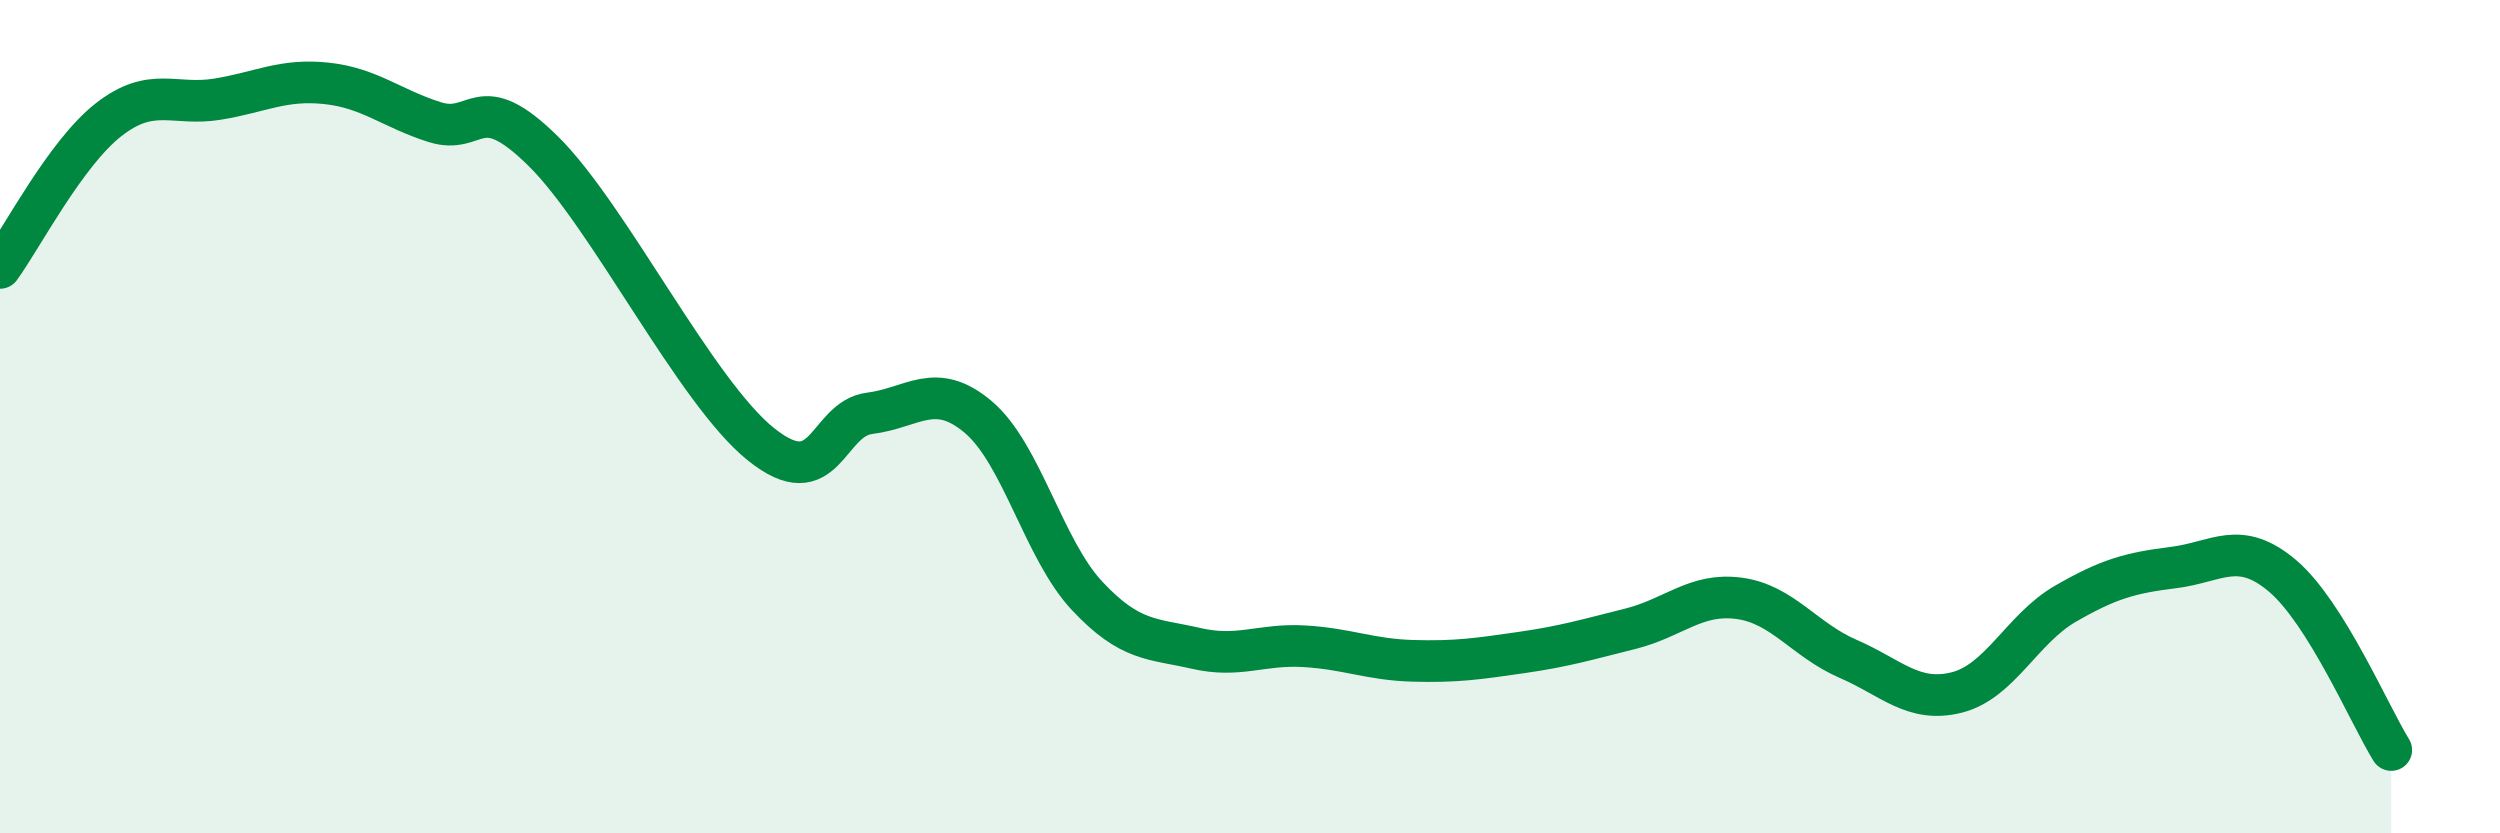 
    <svg width="60" height="20" viewBox="0 0 60 20" xmlns="http://www.w3.org/2000/svg">
      <path
        d="M 0,6.43 C 0.52,5.72 1.57,3.68 2.61,2.87 C 3.65,2.06 4.18,2.55 5.22,2.38 C 6.26,2.21 6.79,1.89 7.83,2 C 8.87,2.11 9.39,2.6 10.43,2.93 C 11.47,3.26 11.47,2.08 13.04,3.63 C 14.61,5.18 16.69,9.4 18.26,10.66 C 19.83,11.92 19.83,10.05 20.87,9.92 C 21.91,9.79 22.44,9.13 23.48,10.01 C 24.52,10.89 25.05,13.19 26.09,14.3 C 27.13,15.41 27.66,15.32 28.7,15.56 C 29.74,15.8 30.26,15.45 31.3,15.51 C 32.34,15.57 32.87,15.83 33.91,15.86 C 34.95,15.89 35.48,15.81 36.52,15.66 C 37.56,15.51 38.09,15.35 39.13,15.09 C 40.17,14.83 40.7,14.22 41.74,14.36 C 42.78,14.5 43.31,15.36 44.35,15.81 C 45.39,16.26 45.92,16.88 46.96,16.62 C 48,16.36 48.53,15.09 49.57,14.49 C 50.61,13.89 51.13,13.75 52.17,13.62 C 53.21,13.49 53.74,12.94 54.78,13.82 C 55.82,14.7 56.87,17.16 57.39,18L57.39 20L0 20Z"
        fill="#008740"
        opacity="0.1"
        stroke-linecap="round"
        stroke-linejoin="round"
      />
      <path
        d="M 0,6.43 C 0.52,5.72 1.57,3.68 2.61,2.87 C 3.65,2.06 4.18,2.55 5.22,2.38 C 6.26,2.21 6.79,1.89 7.83,2 C 8.87,2.11 9.39,2.6 10.43,2.93 C 11.47,3.26 11.47,2.08 13.04,3.63 C 14.61,5.18 16.69,9.4 18.26,10.66 C 19.83,11.92 19.83,10.05 20.87,9.92 C 21.91,9.79 22.44,9.13 23.48,10.01 C 24.52,10.89 25.05,13.19 26.09,14.3 C 27.13,15.41 27.66,15.32 28.7,15.56 C 29.74,15.8 30.26,15.45 31.3,15.51 C 32.34,15.57 32.87,15.83 33.91,15.86 C 34.95,15.89 35.48,15.81 36.52,15.66 C 37.56,15.51 38.09,15.35 39.13,15.09 C 40.17,14.83 40.7,14.22 41.74,14.36 C 42.78,14.5 43.31,15.36 44.35,15.81 C 45.39,16.26 45.92,16.88 46.96,16.62 C 48,16.36 48.53,15.09 49.57,14.49 C 50.61,13.89 51.13,13.75 52.17,13.62 C 53.21,13.49 53.74,12.94 54.78,13.82 C 55.82,14.7 56.87,17.16 57.39,18"
        stroke="#008740"
        stroke-width="1"
        fill="none"
        stroke-linecap="round"
        stroke-linejoin="round"
      />
    </svg>
  
